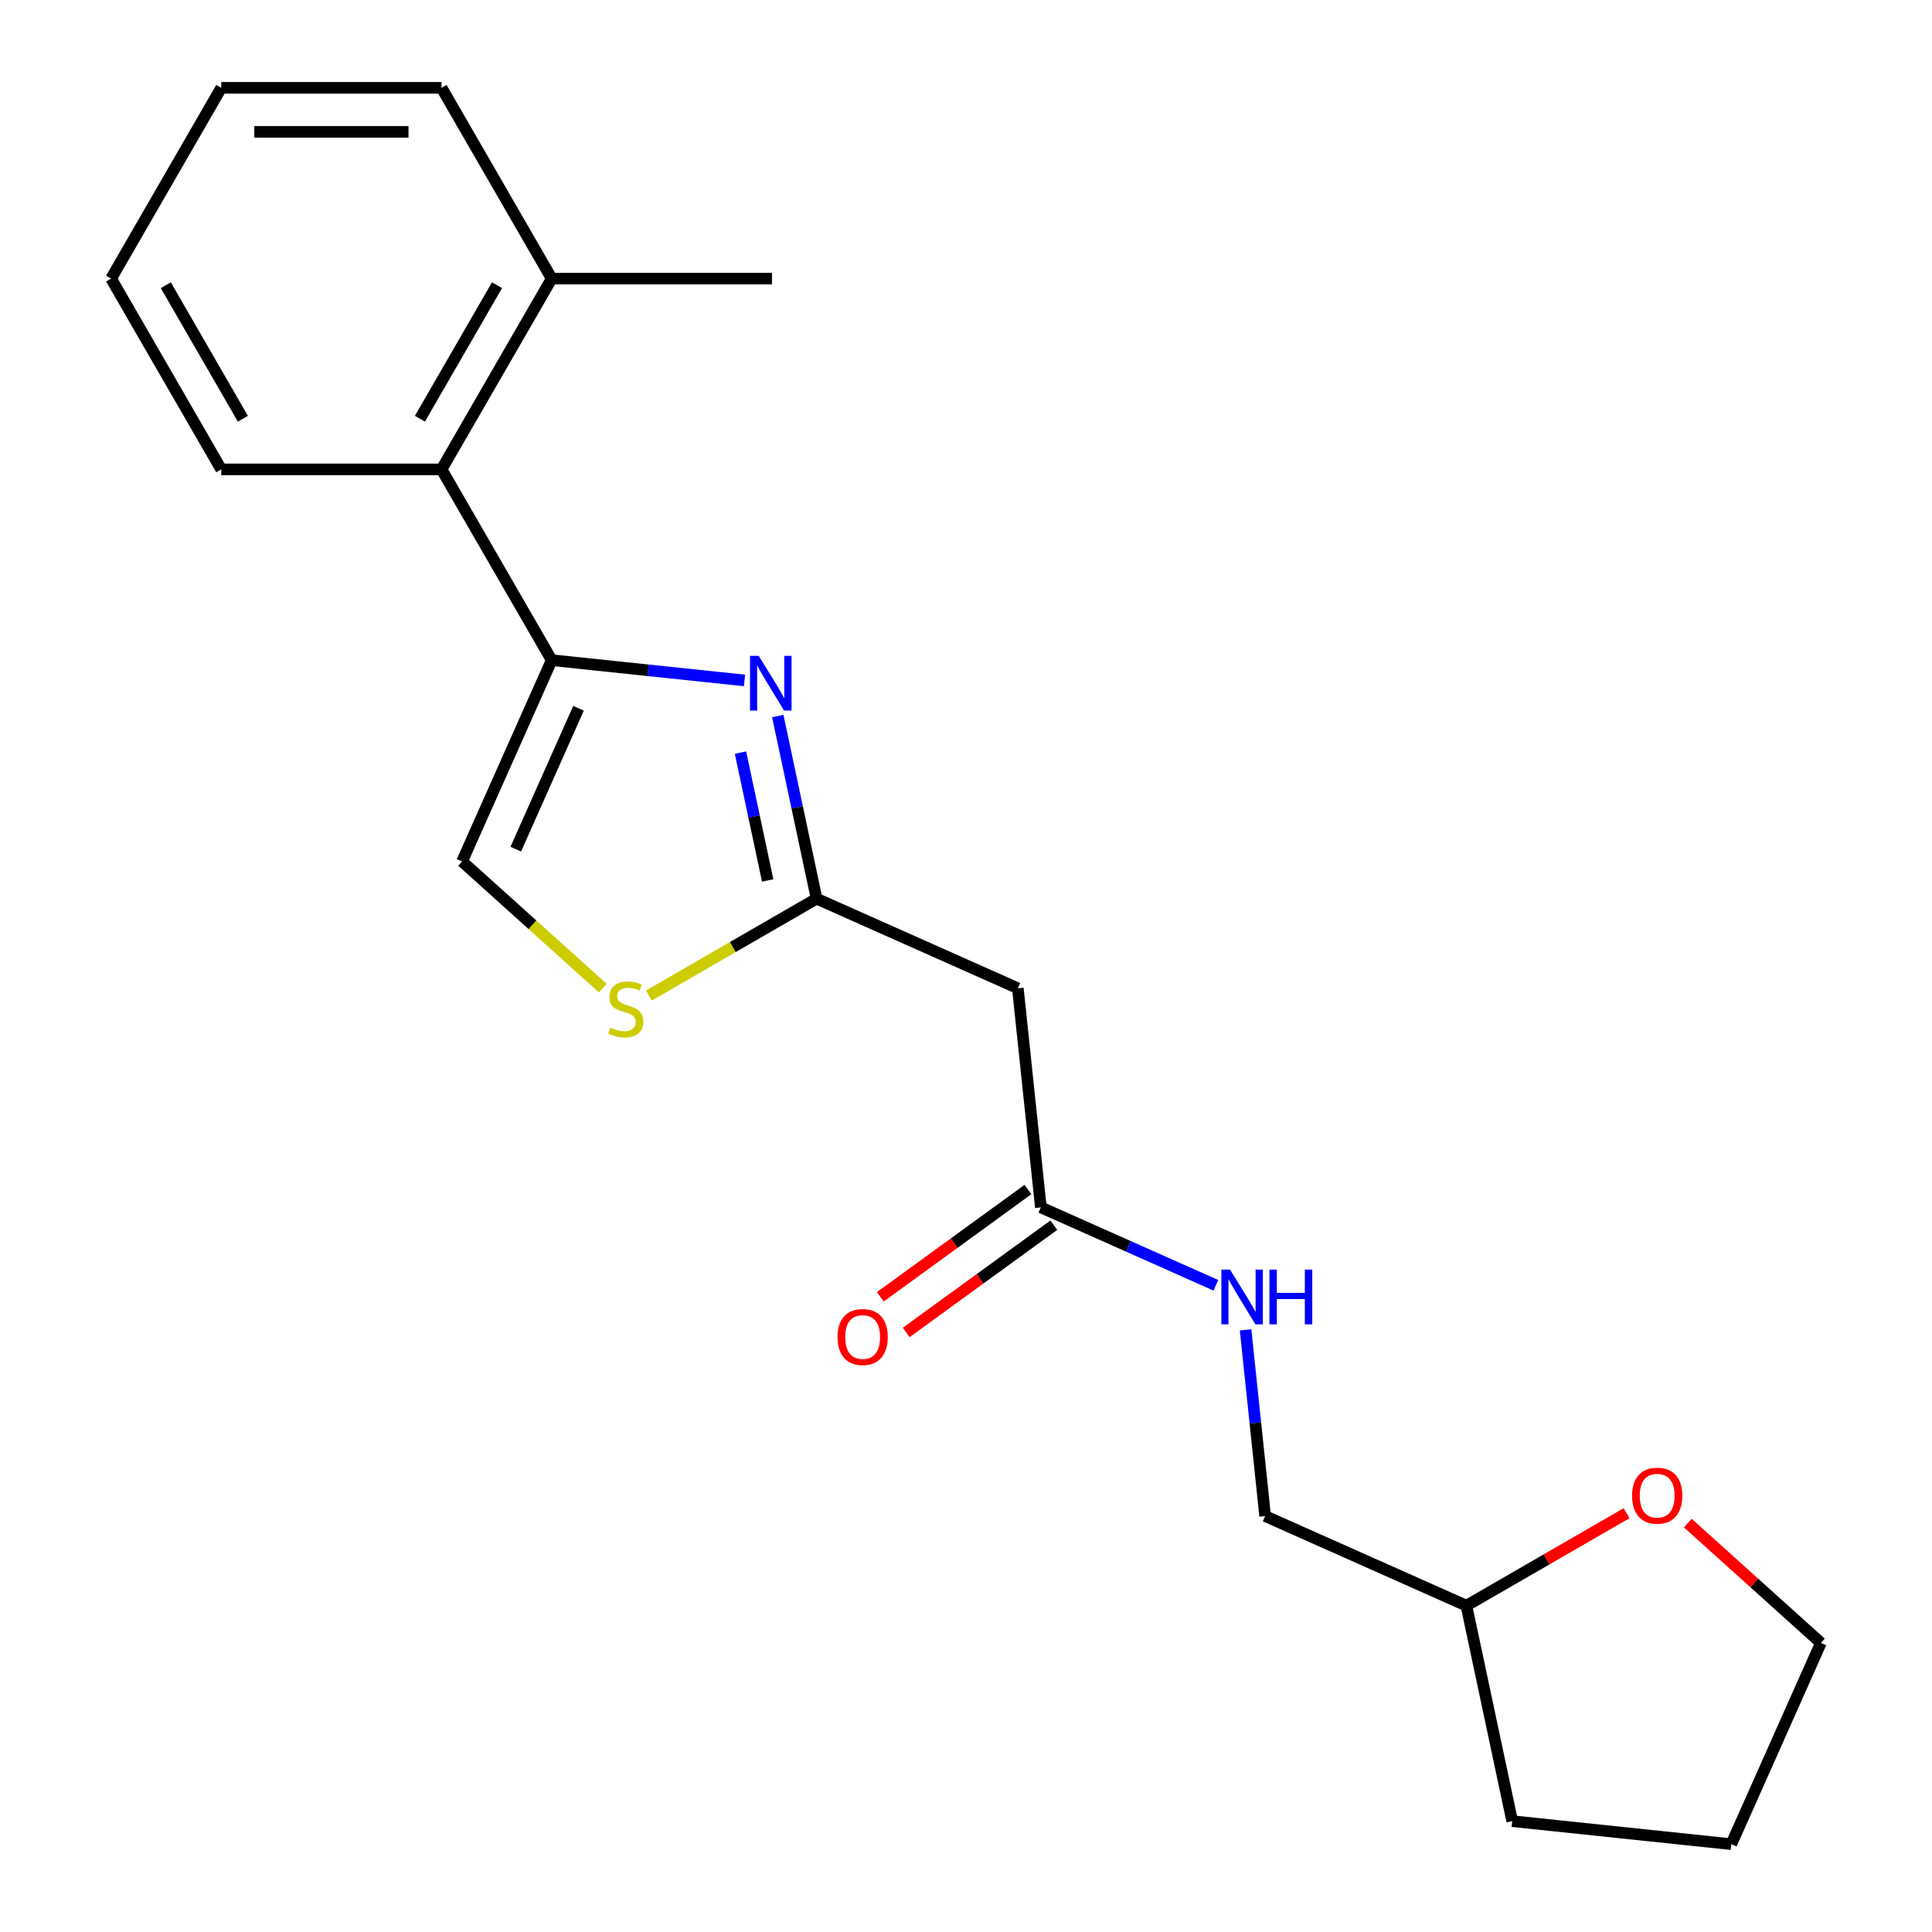 <?xml version='1.0' encoding='iso-8859-1'?>
<svg version='1.1' baseProfile='full'
              xmlns='http://www.w3.org/2000/svg'
                      xmlns:rdkit='http://www.rdkit.org/xml'
                      xmlns:xlink='http://www.w3.org/1999/xlink'
                  xml:space='preserve'
width='1000px' height='1000px' viewBox='0 0 1000 1000'>
<!-- END OF HEADER -->
<rect style='opacity:1.0;fill:#FFFFFF;stroke:none' width='1000' height='1000' x='0' y='0'> </rect>
<path class='bond-0' d='M 385.368,352.193 L 335.463,346.947' style='fill:none;fill-rule:evenodd;stroke:#0000FF;stroke-width:6px;stroke-linecap:butt;stroke-linejoin:miter;stroke-opacity:1' />
<path class='bond-0' d='M 335.463,346.947 L 285.558,341.702' style='fill:none;fill-rule:evenodd;stroke:#000000;stroke-width:6px;stroke-linecap:butt;stroke-linejoin:miter;stroke-opacity:1' />
<path class='bond-1' d='M 402.574,370.632 L 412.62,417.893' style='fill:none;fill-rule:evenodd;stroke:#0000FF;stroke-width:6px;stroke-linecap:butt;stroke-linejoin:miter;stroke-opacity:1' />
<path class='bond-1' d='M 412.62,417.893 L 422.666,465.155' style='fill:none;fill-rule:evenodd;stroke:#000000;stroke-width:6px;stroke-linecap:butt;stroke-linejoin:miter;stroke-opacity:1' />
<path class='bond-1' d='M 383.281,389.552 L 390.313,422.635' style='fill:none;fill-rule:evenodd;stroke:#0000FF;stroke-width:6px;stroke-linecap:butt;stroke-linejoin:miter;stroke-opacity:1' />
<path class='bond-1' d='M 390.313,422.635 L 397.346,455.718' style='fill:none;fill-rule:evenodd;stroke:#000000;stroke-width:6px;stroke-linecap:butt;stroke-linejoin:miter;stroke-opacity:1' />
<path class='bond-3' d='M 285.558,341.702 L 239.179,445.87' style='fill:none;fill-rule:evenodd;stroke:#000000;stroke-width:6px;stroke-linecap:butt;stroke-linejoin:miter;stroke-opacity:1' />
<path class='bond-3' d='M 299.434,366.603 L 266.97,439.52' style='fill:none;fill-rule:evenodd;stroke:#000000;stroke-width:6px;stroke-linecap:butt;stroke-linejoin:miter;stroke-opacity:1' />
<path class='bond-5' d='M 285.558,341.702 L 228.545,242.953' style='fill:none;fill-rule:evenodd;stroke:#000000;stroke-width:6px;stroke-linecap:butt;stroke-linejoin:miter;stroke-opacity:1' />
<path class='bond-2' d='M 422.666,465.155 L 379.257,490.217' style='fill:none;fill-rule:evenodd;stroke:#000000;stroke-width:6px;stroke-linecap:butt;stroke-linejoin:miter;stroke-opacity:1' />
<path class='bond-2' d='M 379.257,490.217 L 335.848,515.28' style='fill:none;fill-rule:evenodd;stroke:#CCCC00;stroke-width:6px;stroke-linecap:butt;stroke-linejoin:miter;stroke-opacity:1' />
<path class='bond-4' d='M 422.666,465.155 L 526.834,511.533' style='fill:none;fill-rule:evenodd;stroke:#000000;stroke-width:6px;stroke-linecap:butt;stroke-linejoin:miter;stroke-opacity:1' />
<path class='bond-21' d='M 311.986,511.425 L 275.583,478.648' style='fill:none;fill-rule:evenodd;stroke:#CCCC00;stroke-width:6px;stroke-linecap:butt;stroke-linejoin:miter;stroke-opacity:1' />
<path class='bond-21' d='M 275.583,478.648 L 239.179,445.87' style='fill:none;fill-rule:evenodd;stroke:#000000;stroke-width:6px;stroke-linecap:butt;stroke-linejoin:miter;stroke-opacity:1' />
<path class='bond-6' d='M 526.834,511.533 L 538.753,624.935' style='fill:none;fill-rule:evenodd;stroke:#000000;stroke-width:6px;stroke-linecap:butt;stroke-linejoin:miter;stroke-opacity:1' />
<path class='bond-9' d='M 228.545,242.953 L 285.558,144.204' style='fill:none;fill-rule:evenodd;stroke:#000000;stroke-width:6px;stroke-linecap:butt;stroke-linejoin:miter;stroke-opacity:1' />
<path class='bond-9' d='M 217.347,216.738 L 257.256,147.614' style='fill:none;fill-rule:evenodd;stroke:#000000;stroke-width:6px;stroke-linecap:butt;stroke-linejoin:miter;stroke-opacity:1' />
<path class='bond-13' d='M 228.545,242.953 L 114.519,242.953' style='fill:none;fill-rule:evenodd;stroke:#000000;stroke-width:6px;stroke-linecap:butt;stroke-linejoin:miter;stroke-opacity:1' />
<path class='bond-7' d='M 538.753,624.935 L 584.041,645.098' style='fill:none;fill-rule:evenodd;stroke:#000000;stroke-width:6px;stroke-linecap:butt;stroke-linejoin:miter;stroke-opacity:1' />
<path class='bond-7' d='M 584.041,645.098 L 629.33,665.262' style='fill:none;fill-rule:evenodd;stroke:#0000FF;stroke-width:6px;stroke-linecap:butt;stroke-linejoin:miter;stroke-opacity:1' />
<path class='bond-8' d='M 532.05,615.71 L 493.851,643.463' style='fill:none;fill-rule:evenodd;stroke:#000000;stroke-width:6px;stroke-linecap:butt;stroke-linejoin:miter;stroke-opacity:1' />
<path class='bond-8' d='M 493.851,643.463 L 455.652,671.216' style='fill:none;fill-rule:evenodd;stroke:#FF0000;stroke-width:6px;stroke-linecap:butt;stroke-linejoin:miter;stroke-opacity:1' />
<path class='bond-8' d='M 545.455,634.159 L 507.256,661.913' style='fill:none;fill-rule:evenodd;stroke:#000000;stroke-width:6px;stroke-linecap:butt;stroke-linejoin:miter;stroke-opacity:1' />
<path class='bond-8' d='M 507.256,661.913 L 469.057,689.666' style='fill:none;fill-rule:evenodd;stroke:#FF0000;stroke-width:6px;stroke-linecap:butt;stroke-linejoin:miter;stroke-opacity:1' />
<path class='bond-11' d='M 644.708,688.324 L 649.774,736.519' style='fill:none;fill-rule:evenodd;stroke:#0000FF;stroke-width:6px;stroke-linecap:butt;stroke-linejoin:miter;stroke-opacity:1' />
<path class='bond-11' d='M 649.774,736.519 L 654.839,784.714' style='fill:none;fill-rule:evenodd;stroke:#000000;stroke-width:6px;stroke-linecap:butt;stroke-linejoin:miter;stroke-opacity:1' />
<path class='bond-15' d='M 285.558,144.204 L 399.583,144.204' style='fill:none;fill-rule:evenodd;stroke:#000000;stroke-width:6px;stroke-linecap:butt;stroke-linejoin:miter;stroke-opacity:1' />
<path class='bond-16' d='M 285.558,144.204 L 228.545,45.455' style='fill:none;fill-rule:evenodd;stroke:#000000;stroke-width:6px;stroke-linecap:butt;stroke-linejoin:miter;stroke-opacity:1' />
<path class='bond-10' d='M 841.906,783.231 L 800.456,807.162' style='fill:none;fill-rule:evenodd;stroke:#FF0000;stroke-width:6px;stroke-linecap:butt;stroke-linejoin:miter;stroke-opacity:1' />
<path class='bond-10' d='M 800.456,807.162 L 759.007,831.093' style='fill:none;fill-rule:evenodd;stroke:#000000;stroke-width:6px;stroke-linecap:butt;stroke-linejoin:miter;stroke-opacity:1' />
<path class='bond-14' d='M 873.607,788.352 L 908.05,819.365' style='fill:none;fill-rule:evenodd;stroke:#FF0000;stroke-width:6px;stroke-linecap:butt;stroke-linejoin:miter;stroke-opacity:1' />
<path class='bond-14' d='M 908.05,819.365 L 942.494,850.378' style='fill:none;fill-rule:evenodd;stroke:#000000;stroke-width:6px;stroke-linecap:butt;stroke-linejoin:miter;stroke-opacity:1' />
<path class='bond-12' d='M 654.839,784.714 L 759.007,831.093' style='fill:none;fill-rule:evenodd;stroke:#000000;stroke-width:6px;stroke-linecap:butt;stroke-linejoin:miter;stroke-opacity:1' />
<path class='bond-17' d='M 759.007,831.093 L 782.714,942.627' style='fill:none;fill-rule:evenodd;stroke:#000000;stroke-width:6px;stroke-linecap:butt;stroke-linejoin:miter;stroke-opacity:1' />
<path class='bond-19' d='M 114.519,242.953 L 57.506,144.204' style='fill:none;fill-rule:evenodd;stroke:#000000;stroke-width:6px;stroke-linecap:butt;stroke-linejoin:miter;stroke-opacity:1' />
<path class='bond-19' d='M 125.717,216.738 L 85.808,147.614' style='fill:none;fill-rule:evenodd;stroke:#000000;stroke-width:6px;stroke-linecap:butt;stroke-linejoin:miter;stroke-opacity:1' />
<path class='bond-23' d='M 942.494,850.378 L 896.115,954.545' style='fill:none;fill-rule:evenodd;stroke:#000000;stroke-width:6px;stroke-linecap:butt;stroke-linejoin:miter;stroke-opacity:1' />
<path class='bond-22' d='M 228.545,45.455 L 114.519,45.455' style='fill:none;fill-rule:evenodd;stroke:#000000;stroke-width:6px;stroke-linecap:butt;stroke-linejoin:miter;stroke-opacity:1' />
<path class='bond-22' d='M 211.441,68.26 L 131.623,68.26' style='fill:none;fill-rule:evenodd;stroke:#000000;stroke-width:6px;stroke-linecap:butt;stroke-linejoin:miter;stroke-opacity:1' />
<path class='bond-18' d='M 782.714,942.627 L 896.115,954.545' style='fill:none;fill-rule:evenodd;stroke:#000000;stroke-width:6px;stroke-linecap:butt;stroke-linejoin:miter;stroke-opacity:1' />
<path class='bond-20' d='M 57.506,144.204 L 114.519,45.455' style='fill:none;fill-rule:evenodd;stroke:#000000;stroke-width:6px;stroke-linecap:butt;stroke-linejoin:miter;stroke-opacity:1' />
<path  class='atom-0' d='M 392.699 339.461
L 401.979 354.461
Q 402.899 355.941, 404.379 358.621
Q 405.859 361.301, 405.939 361.461
L 405.939 339.461
L 409.699 339.461
L 409.699 367.781
L 405.819 367.781
L 395.859 351.381
Q 394.699 349.461, 393.459 347.261
Q 392.259 345.061, 391.899 344.381
L 391.899 367.781
L 388.219 367.781
L 388.219 339.461
L 392.699 339.461
' fill='#0000FF'/>
<path  class='atom-3' d='M 315.917 531.888
Q 316.237 532.008, 317.557 532.568
Q 318.877 533.128, 320.317 533.488
Q 321.797 533.808, 323.237 533.808
Q 325.917 533.808, 327.477 532.528
Q 329.037 531.208, 329.037 528.928
Q 329.037 527.368, 328.237 526.408
Q 327.477 525.448, 326.277 524.928
Q 325.077 524.408, 323.077 523.808
Q 320.557 523.048, 319.037 522.328
Q 317.557 521.608, 316.477 520.088
Q 315.437 518.568, 315.437 516.008
Q 315.437 512.448, 317.837 510.248
Q 320.277 508.048, 325.077 508.048
Q 328.357 508.048, 332.077 509.608
L 331.157 512.688
Q 327.757 511.288, 325.197 511.288
Q 322.437 511.288, 320.917 512.448
Q 319.397 513.568, 319.437 515.528
Q 319.437 517.048, 320.197 517.968
Q 320.997 518.888, 322.117 519.408
Q 323.277 519.928, 325.197 520.528
Q 327.757 521.328, 329.277 522.128
Q 330.797 522.928, 331.877 524.568
Q 332.997 526.168, 332.997 528.928
Q 332.997 532.848, 330.357 534.968
Q 327.757 537.048, 323.397 537.048
Q 320.877 537.048, 318.957 536.488
Q 317.077 535.968, 314.837 535.048
L 315.917 531.888
' fill='#CCCC00'/>
<path  class='atom-8' d='M 636.66 657.153
L 645.94 672.153
Q 646.86 673.633, 648.34 676.313
Q 649.82 678.993, 649.9 679.153
L 649.9 657.153
L 653.66 657.153
L 653.66 685.473
L 649.78 685.473
L 639.82 669.073
Q 638.66 667.153, 637.42 664.953
Q 636.22 662.753, 635.86 662.073
L 635.86 685.473
L 632.18 685.473
L 632.18 657.153
L 636.66 657.153
' fill='#0000FF'/>
<path  class='atom-8' d='M 657.06 657.153
L 660.9 657.153
L 660.9 669.193
L 675.38 669.193
L 675.38 657.153
L 679.22 657.153
L 679.22 685.473
L 675.38 685.473
L 675.38 672.393
L 660.9 672.393
L 660.9 685.473
L 657.06 685.473
L 657.06 657.153
' fill='#0000FF'/>
<path  class='atom-9' d='M 433.504 692.037
Q 433.504 685.237, 436.864 681.437
Q 440.224 677.637, 446.504 677.637
Q 452.784 677.637, 456.144 681.437
Q 459.504 685.237, 459.504 692.037
Q 459.504 698.917, 456.104 702.837
Q 452.704 706.717, 446.504 706.717
Q 440.264 706.717, 436.864 702.837
Q 433.504 698.957, 433.504 692.037
M 446.504 703.517
Q 450.824 703.517, 453.144 700.637
Q 455.504 697.717, 455.504 692.037
Q 455.504 686.477, 453.144 683.677
Q 450.824 680.837, 446.504 680.837
Q 442.184 680.837, 439.824 683.637
Q 437.504 686.437, 437.504 692.037
Q 437.504 697.757, 439.824 700.637
Q 442.184 703.517, 446.504 703.517
' fill='#FF0000'/>
<path  class='atom-11' d='M 844.756 774.16
Q 844.756 767.36, 848.116 763.56
Q 851.476 759.76, 857.756 759.76
Q 864.036 759.76, 867.396 763.56
Q 870.756 767.36, 870.756 774.16
Q 870.756 781.04, 867.356 784.96
Q 863.956 788.84, 857.756 788.84
Q 851.516 788.84, 848.116 784.96
Q 844.756 781.08, 844.756 774.16
M 857.756 785.64
Q 862.076 785.64, 864.396 782.76
Q 866.756 779.84, 866.756 774.16
Q 866.756 768.6, 864.396 765.8
Q 862.076 762.96, 857.756 762.96
Q 853.436 762.96, 851.076 765.76
Q 848.756 768.56, 848.756 774.16
Q 848.756 779.88, 851.076 782.76
Q 853.436 785.64, 857.756 785.64
' fill='#FF0000'/>
</svg>

